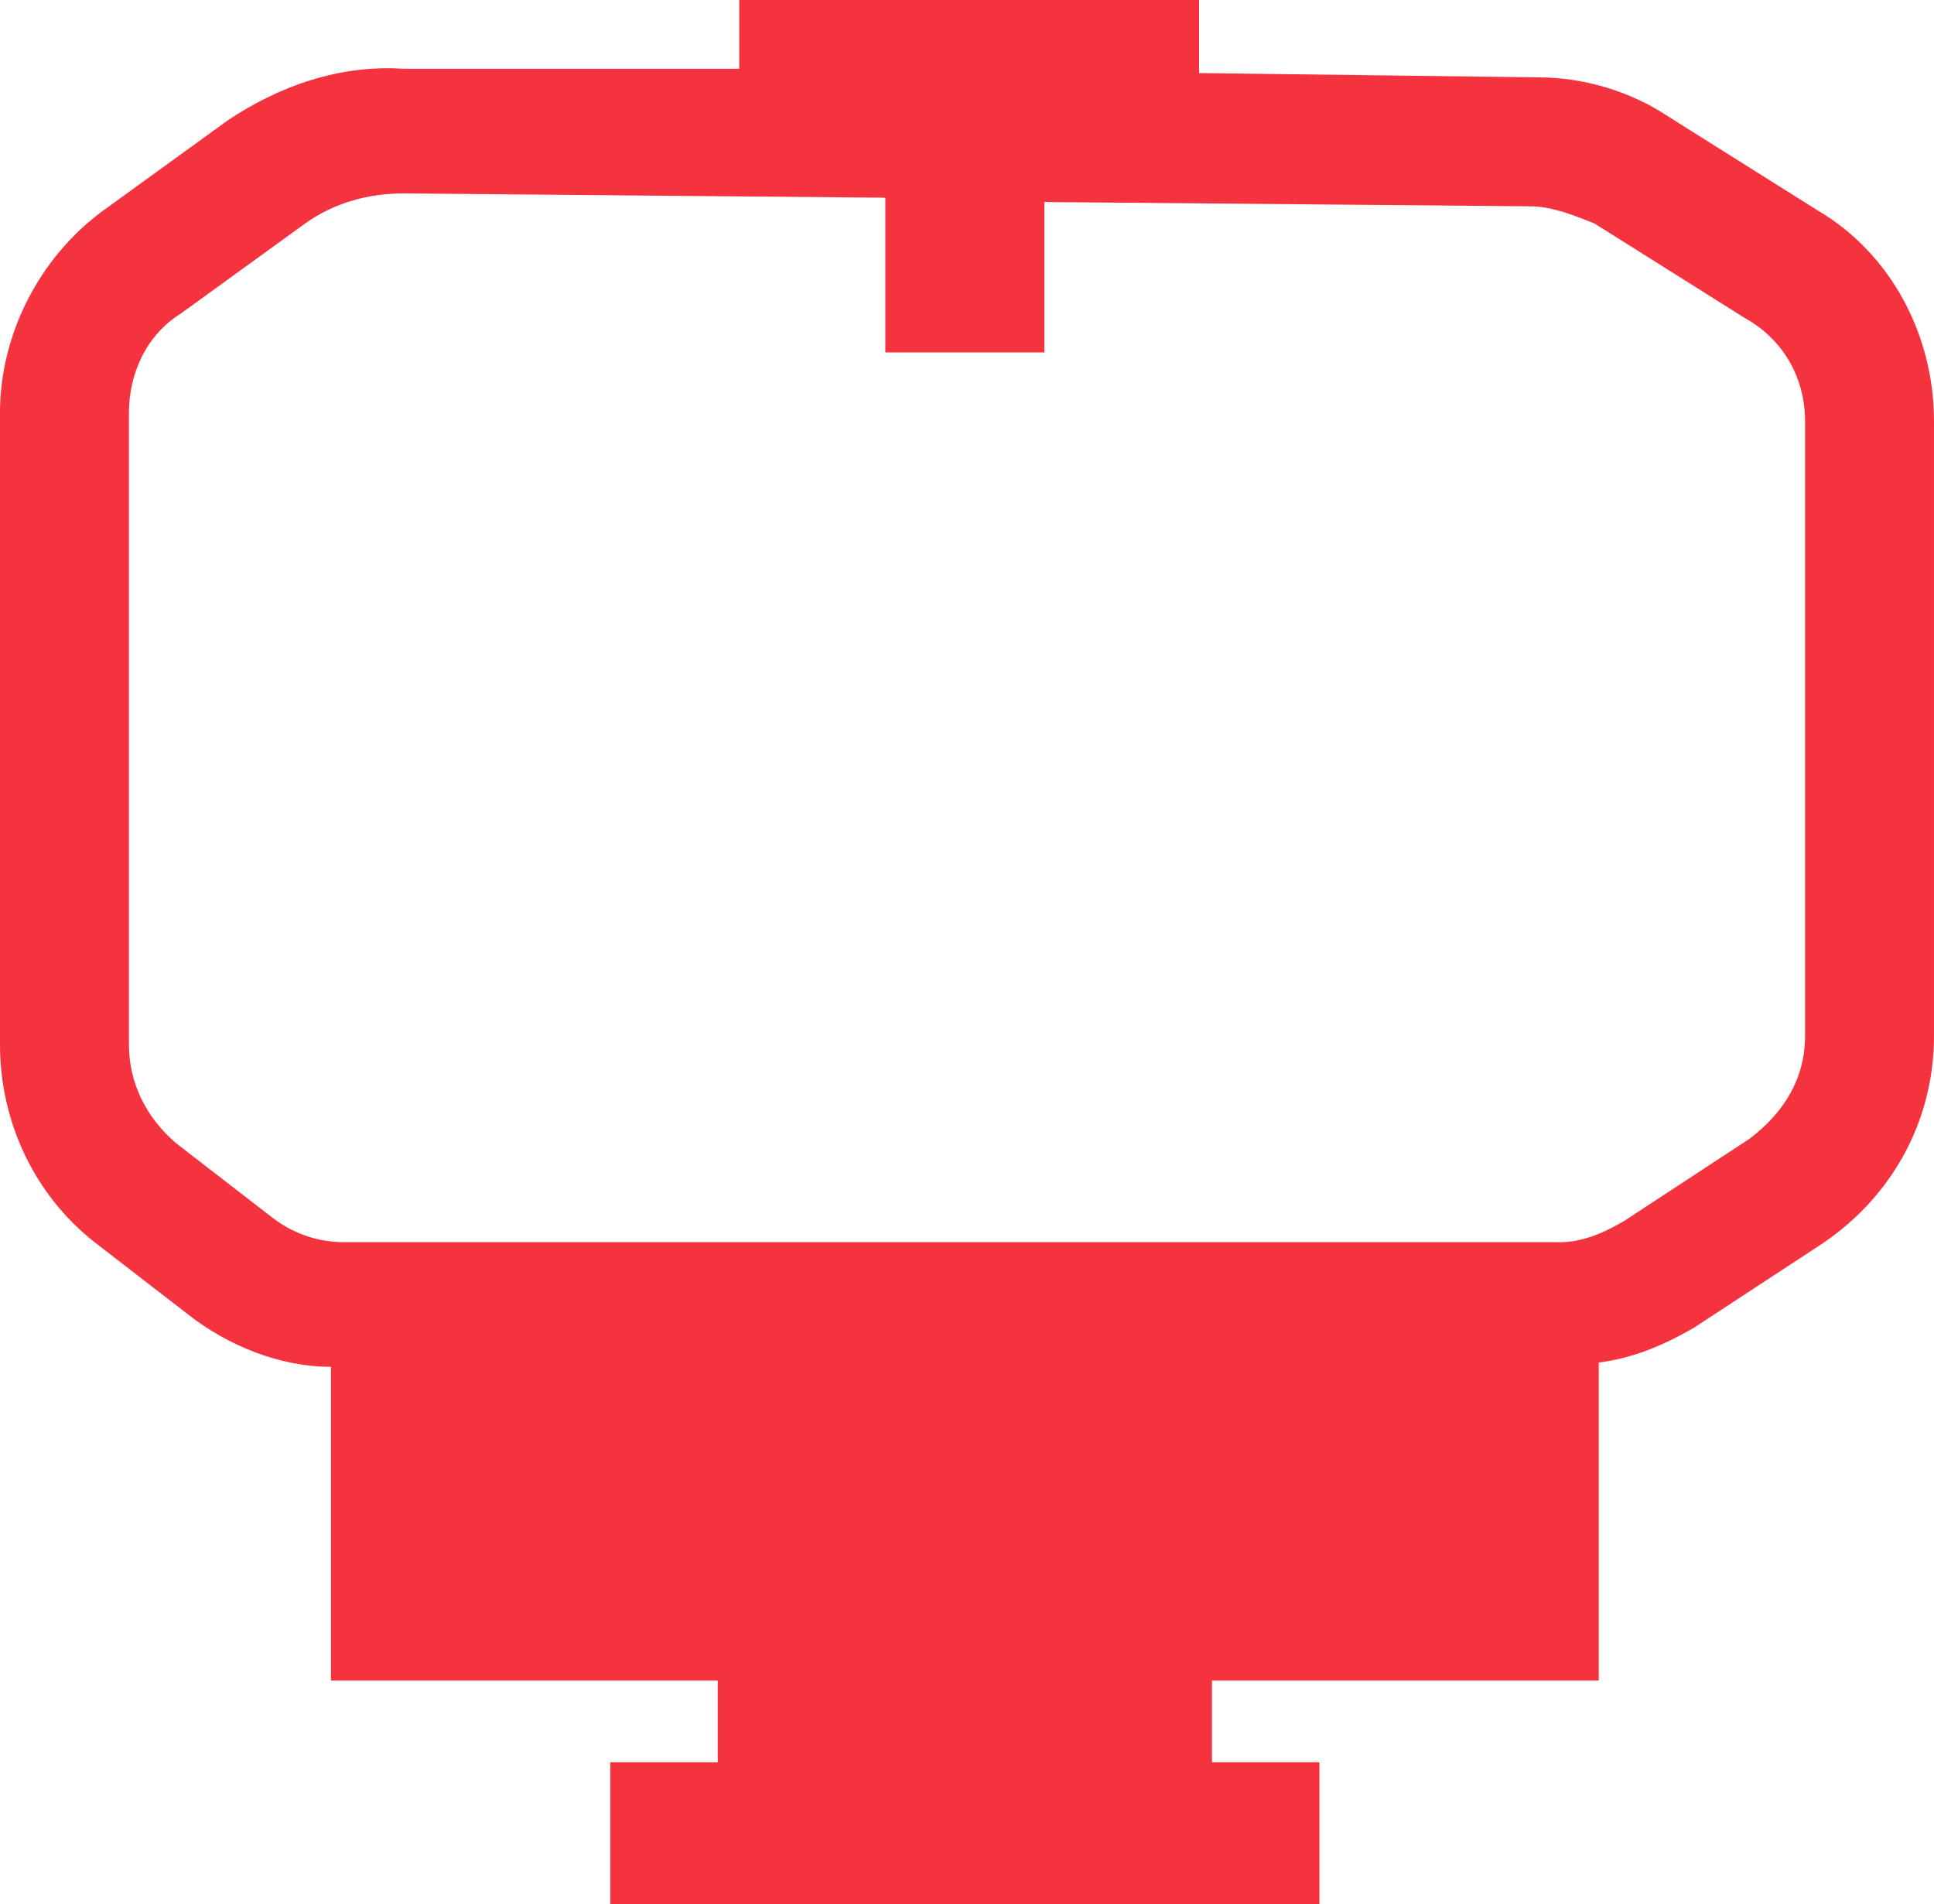 <?xml version="1.0" encoding="utf-8"?>
<!-- Generator: Adobe Illustrator 23.0.2, SVG Export Plug-In . SVG Version: 6.00 Build 0)  -->
<svg version="1.1" id="Capa_1" xmlns="http://www.w3.org/2000/svg" xmlns:xlink="http://www.w3.org/1999/xlink" x="0px" y="0px"
	 viewBox="0 0 45 44.3" style="enable-background:new 0 0 45 44.3;" xml:space="preserve">
<style type="text/css">
	.st0{fill:#F5333F;}
</style>
<path class="st0" d="M42.3,4.9l-3.5-2.2c-0.9-0.6-2-0.9-3-0.9l-7.9-0.1V0H17.2v1.6L9.4,1.6C7.9,1.5,6.5,2,5.3,2.8L2.4,4.9
	C0.9,6,0,7.8,0,9.6v14.7c0,1.8,0.8,3.5,2.2,4.6l2.2,1.7c0.9,0.7,2.1,1.2,3.3,1.2v7.3h9V41h-2.5v3.4h16.5V41h-2.5v-1.9h9v-7.4
	c0.8-0.1,1.5-0.4,2.2-0.8l2.9-1.9c1.7-1.1,2.7-2.9,2.7-4.9V9.8C45,7.8,44,5.9,42.3,4.9z M42,24.1c0,1-0.5,1.8-1.3,2.4l-2.9,1.9
	c-0.5,0.3-1,0.5-1.5,0.5H8c-0.6,0-1.2-0.2-1.7-0.6l-2.2-1.7C3.4,26,3,25.2,3,24.3V9.6c0-0.9,0.4-1.8,1.2-2.3l2.9-2.1
	c0.7-0.5,1.5-0.7,2.3-0.7c0,0,0,0,0,0l11.2,0.1v3.6h3.7V4.7l11.3,0.1c0.5,0,1,0.2,1.5,0.4l3.5,2.2C41.5,7.9,42,8.8,42,9.8V24.1z"/>
</svg>

